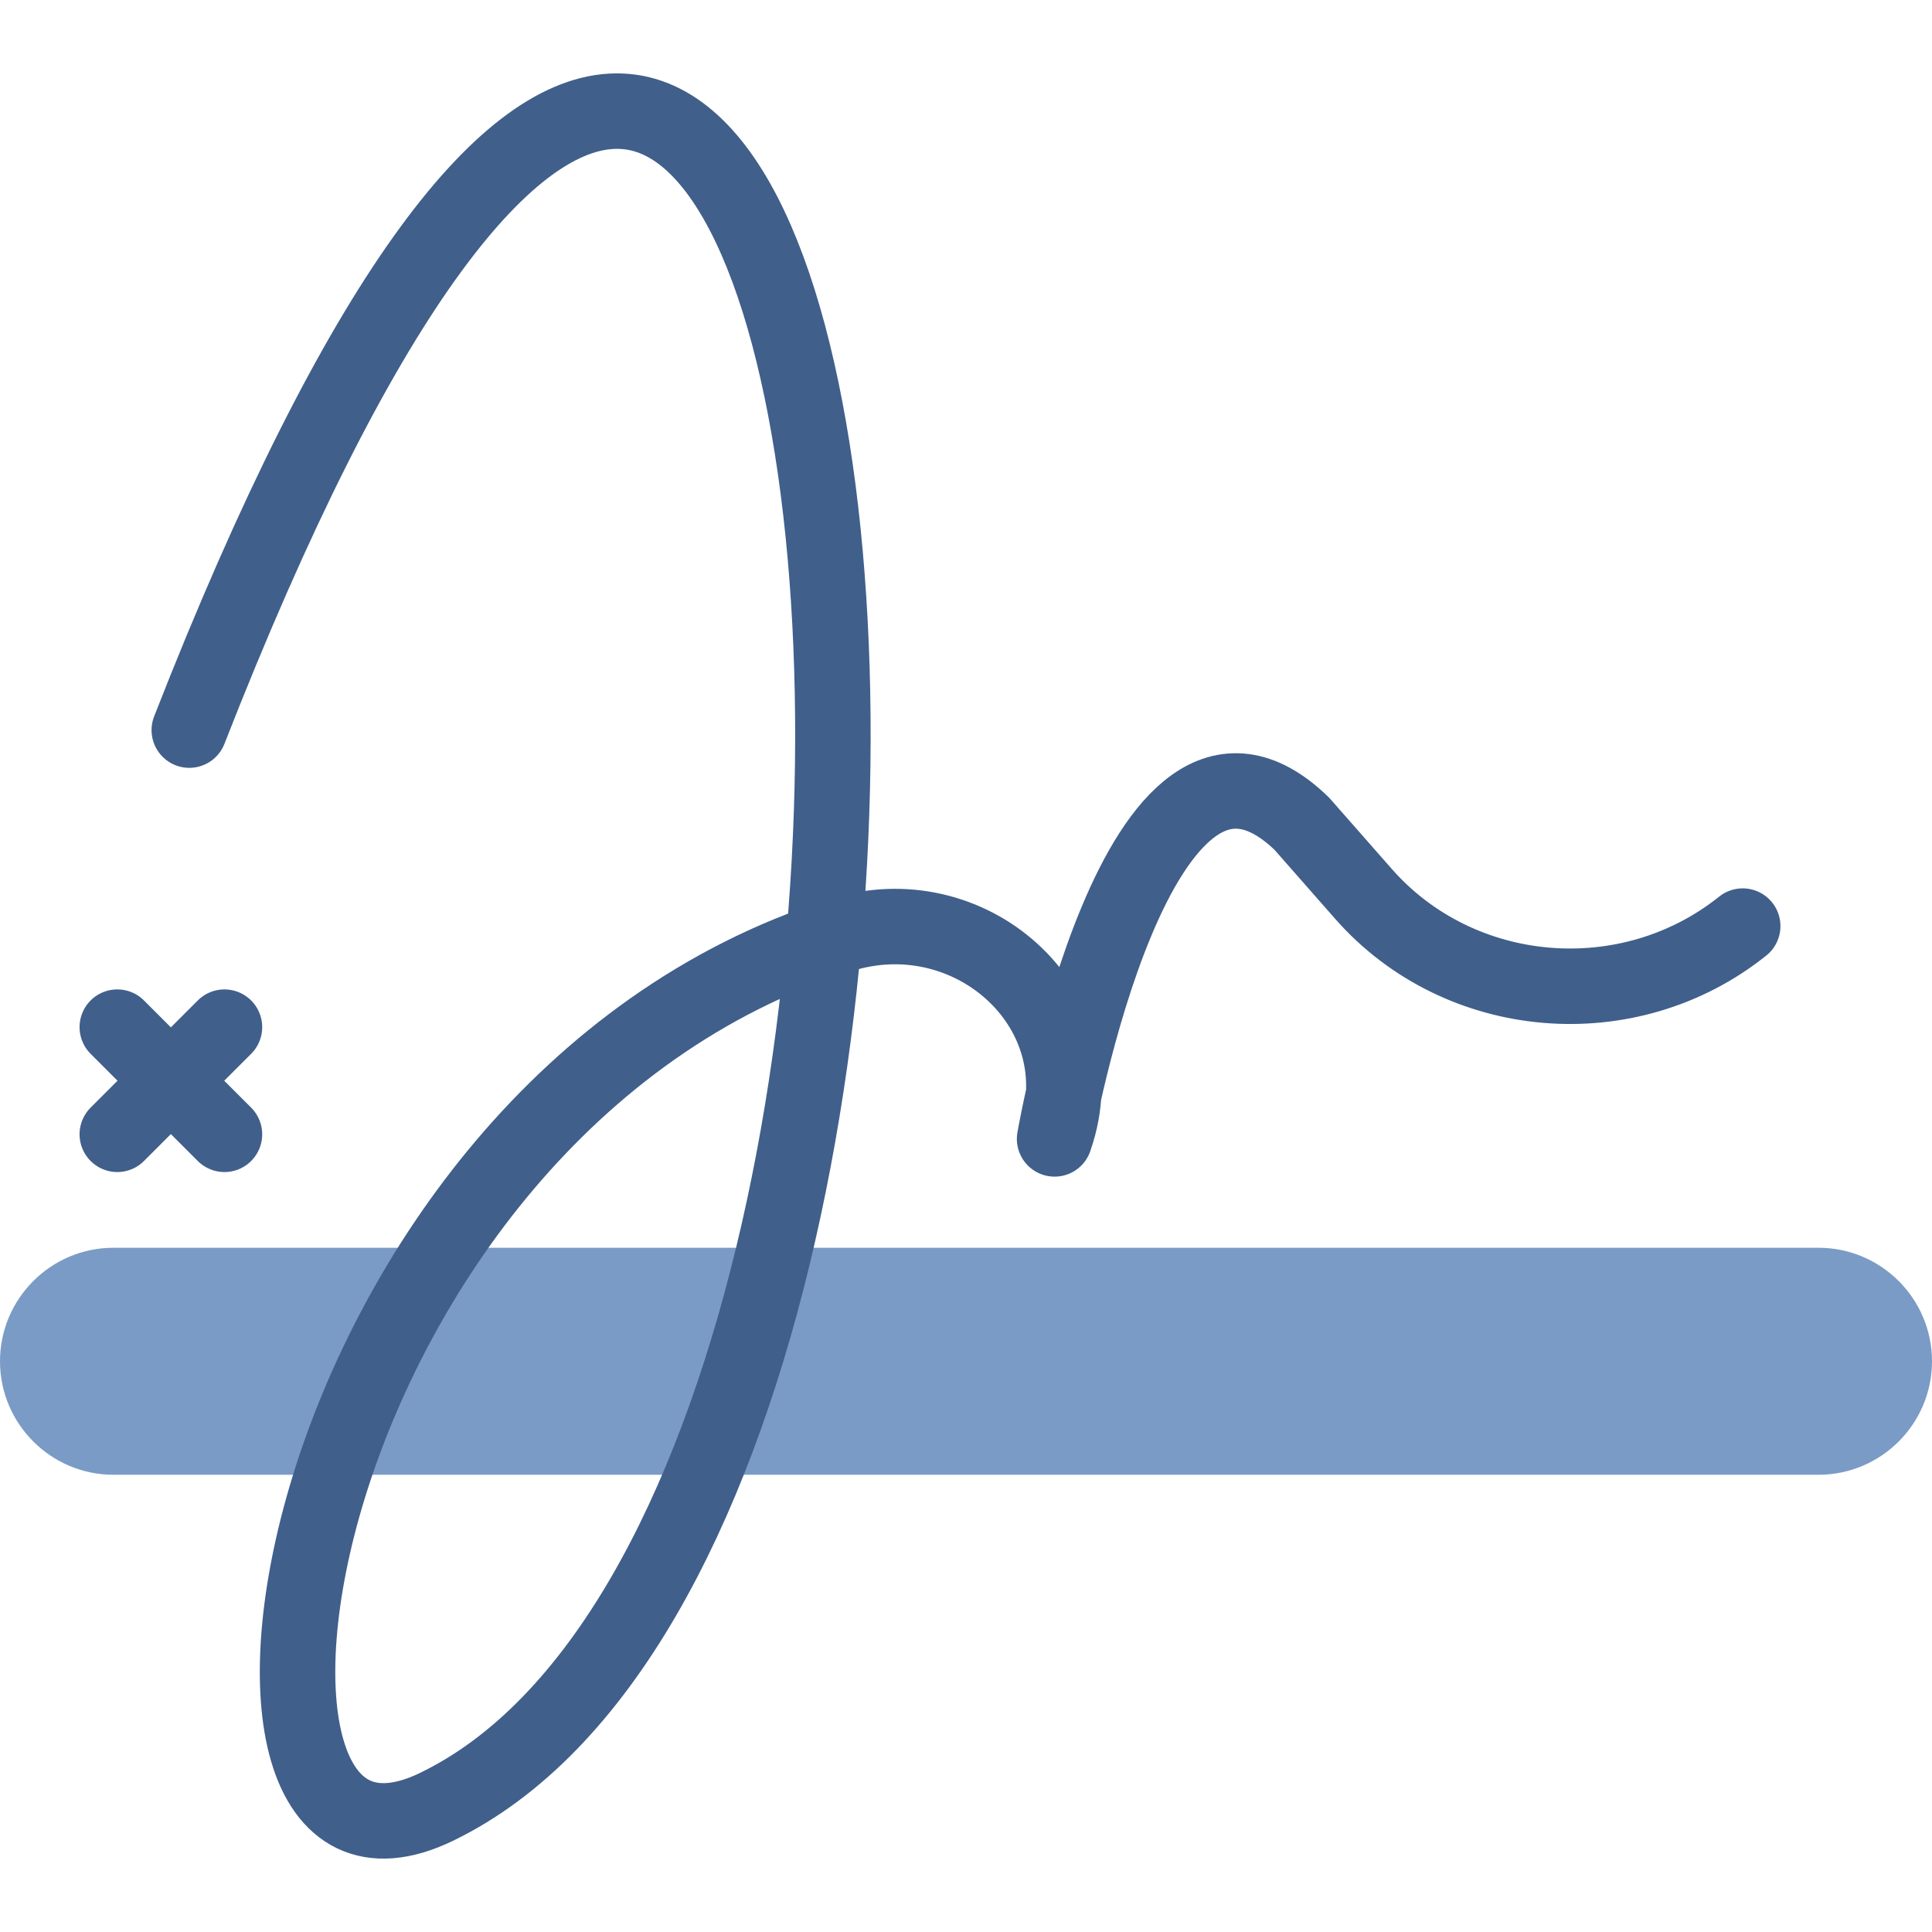<svg xmlns="http://www.w3.org/2000/svg" version="1.1" xmlns:xlink="http://www.w3.org/1999/xlink" width="512" height="512" x="0" y="0" viewBox="0 0 512 512" style="enable-background:new 0 0 512 512" xml:space="preserve" class=""><g><path d="M30.082 390.832C13.495 390.832 0 377.337 0 360.75c0-16.587 13.495-30.082 30.082-30.082h451.836c16.587 0 30.082 13.495 30.082 30.082 0 16.587-13.495 30.081-30.082 30.081H30.082z" style="" fill="#7a9bc5" data-original="#b2f0fb" opacity="1"></path><path d="m31.085 272.203 28.4 28.401M31.085 300.604l28.4-28.401M50.163 193.486c182.27-466.216 240.234 200.799 65.518 285.347-71.789 34.739-39.908-184.064 106.954-230.988 34.076-10.888 67.557 18.658 57.482 51.992-.2.66-.413 1.321-.64 1.982 0 0 21.839-125.795 65.518-83.521l16.34 18.589c25.456 28.958 70.223 32.761 100.501 8.537h0" style="stroke-width:20;stroke-linecap:round;stroke-linejoin:round;stroke-miterlimit:10;" fill="none" stroke="#405f8b" stroke-width="20" stroke-linecap="round" stroke-linejoin="round" stroke-miterlimit="10" data-original="#020288" opacity="1"></path></g></svg>